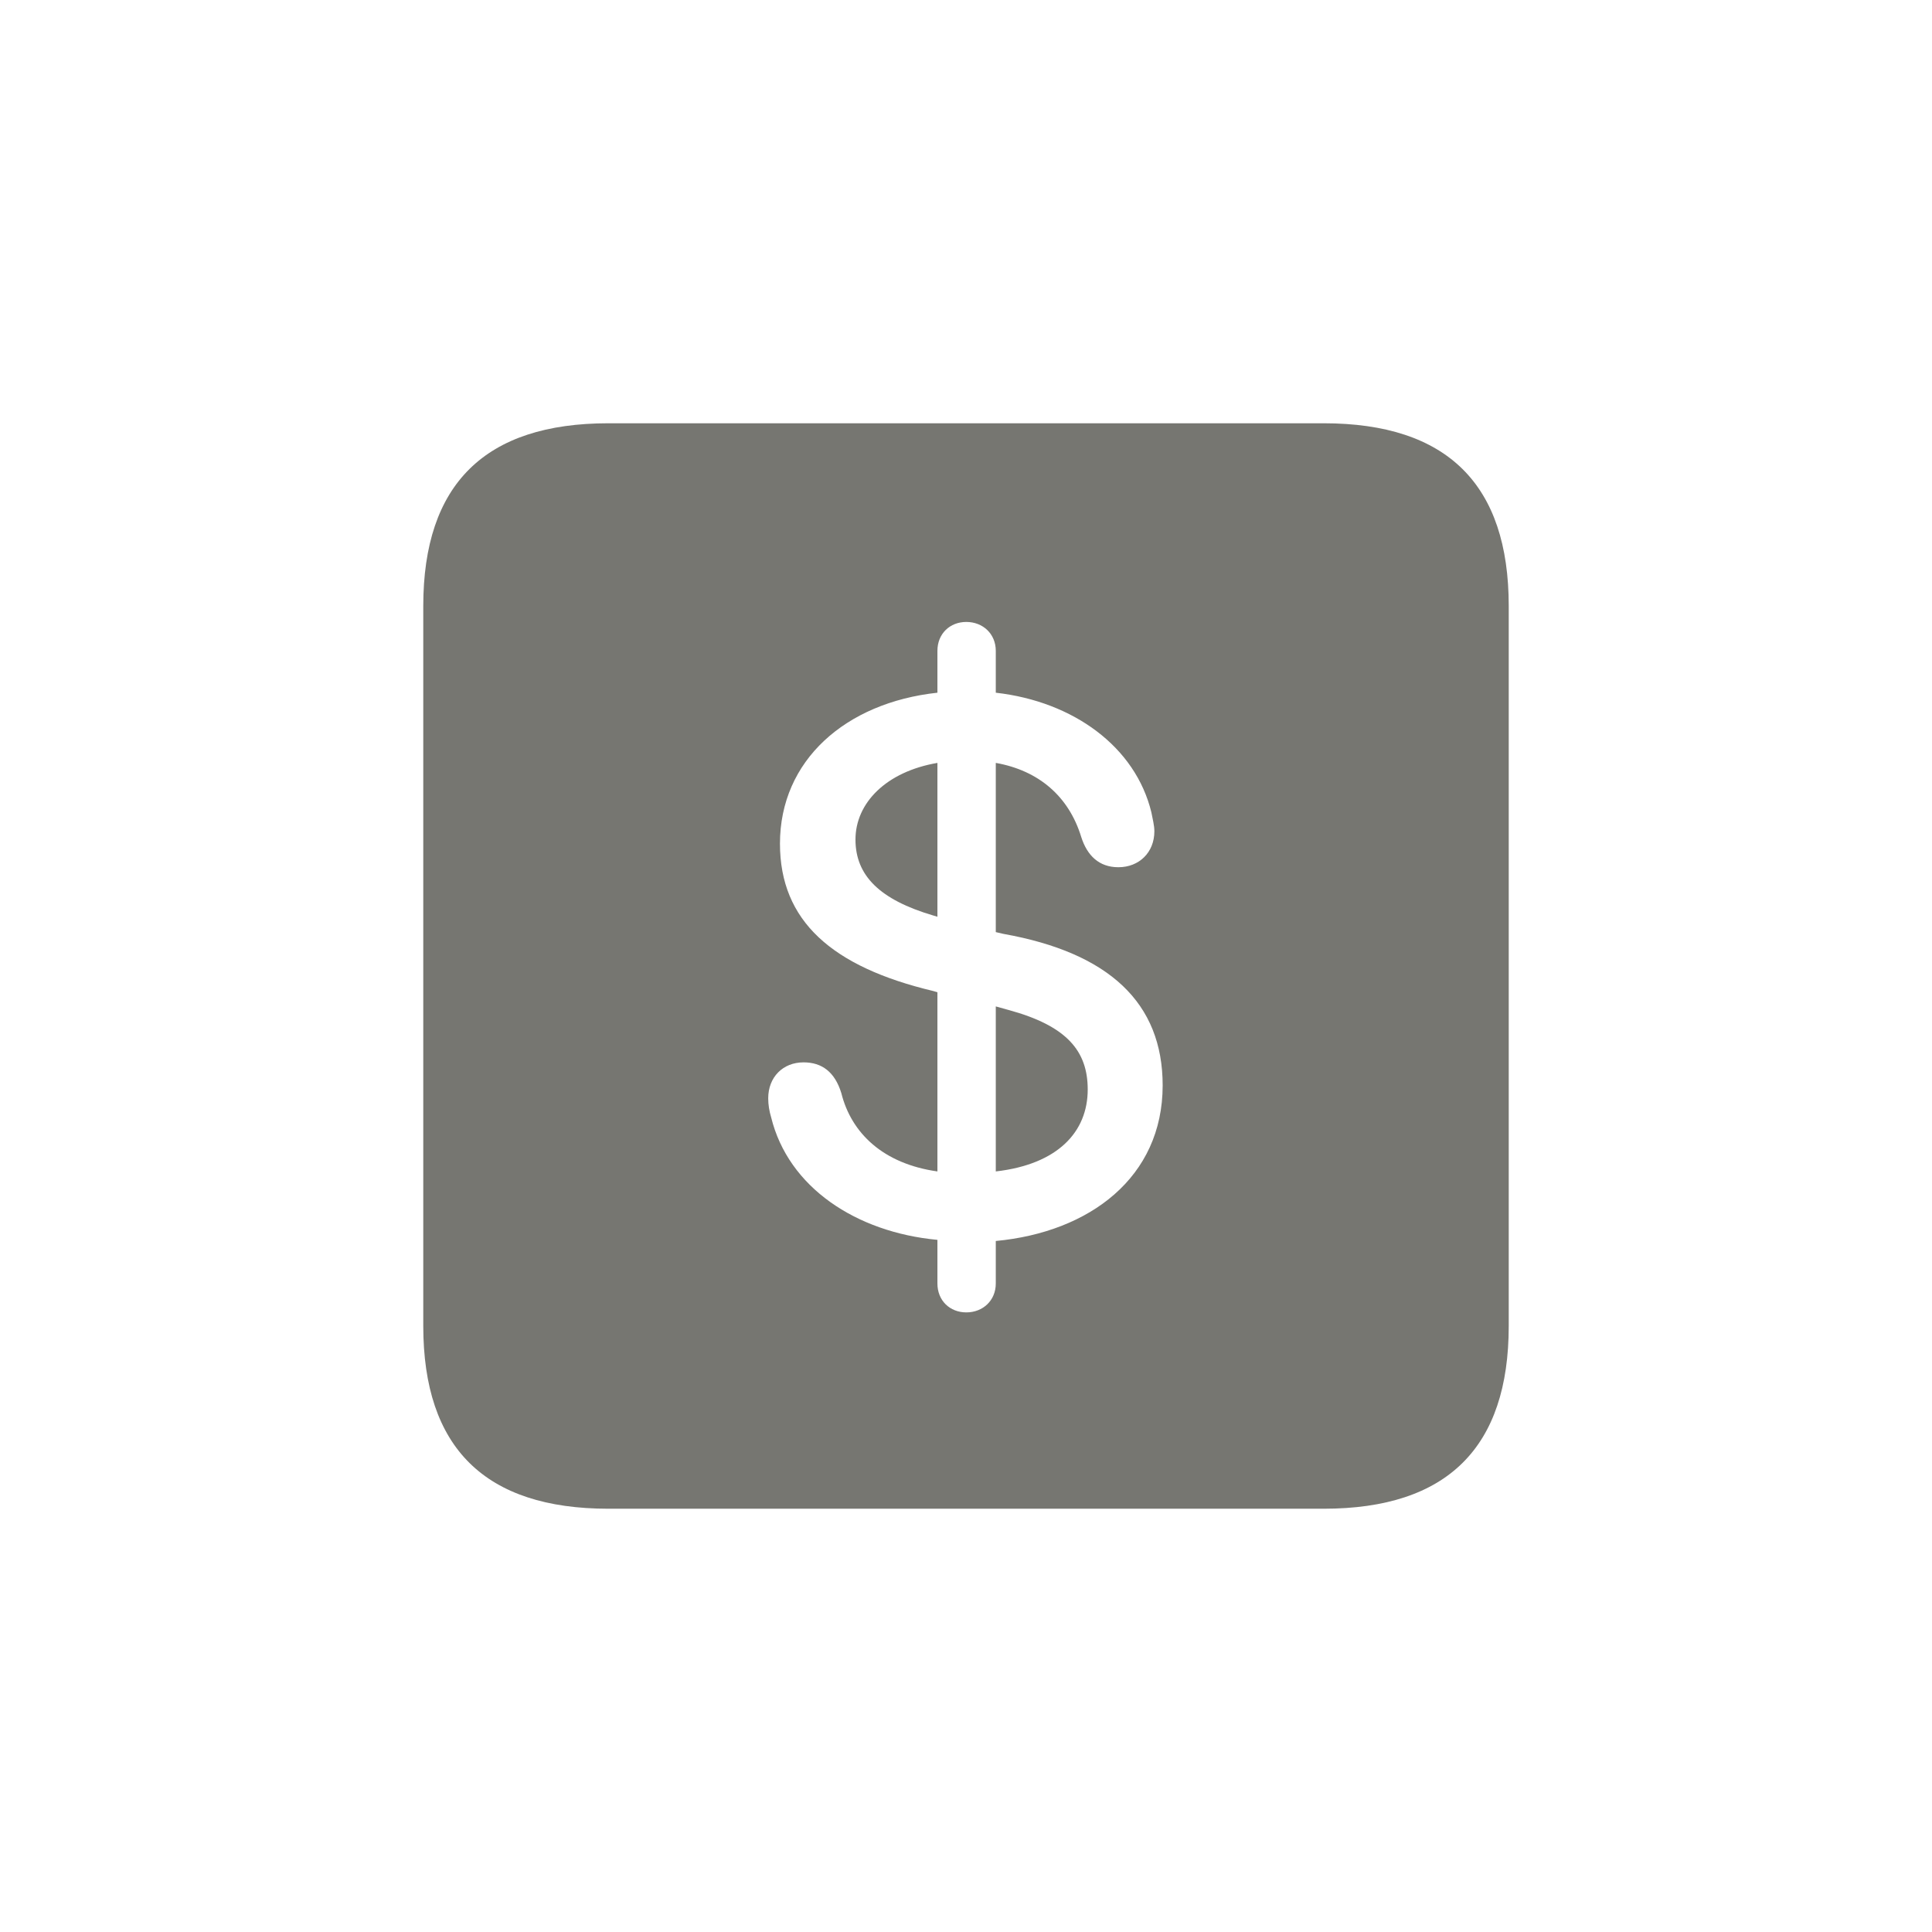 <svg width="24" height="24" viewBox="0 0 24 24" fill="none" xmlns="http://www.w3.org/2000/svg">
<path d="M7.558 18.742C6.027 18.742 5.258 17.987 5.258 16.471V7.528C5.258 6.012 6.027 5.258 7.558 5.258H16.442C17.98 5.258 18.742 6.02 18.742 7.528V16.471C18.742 17.98 17.98 18.742 16.442 18.742H7.558ZM12.004 16.303C12.209 16.303 12.37 16.156 12.37 15.944V15.416C13.534 15.307 14.443 14.626 14.443 13.483C14.443 12.457 13.776 11.835 12.465 11.601L12.37 11.579V9.477C12.905 9.572 13.278 9.894 13.432 10.399C13.505 10.627 13.652 10.773 13.893 10.773C14.15 10.773 14.34 10.59 14.34 10.326C14.34 10.253 14.318 10.172 14.303 10.092C14.106 9.279 13.337 8.715 12.37 8.605V8.085C12.37 7.873 12.209 7.726 12.004 7.726C11.799 7.726 11.645 7.873 11.645 8.085V8.605C10.502 8.729 9.689 9.447 9.689 10.48C9.689 11.44 10.334 12.011 11.594 12.311L11.645 12.326V14.552C10.971 14.457 10.575 14.076 10.451 13.578C10.37 13.315 10.209 13.197 9.982 13.197C9.726 13.197 9.543 13.38 9.543 13.644C9.543 13.725 9.557 13.805 9.579 13.878C9.792 14.75 10.634 15.307 11.645 15.402V15.944C11.645 16.156 11.799 16.303 12.004 16.303ZM11.645 11.388L11.594 11.373C10.927 11.176 10.627 10.876 10.627 10.429C10.627 9.975 11.008 9.586 11.645 9.477V11.388ZM12.37 12.502L12.524 12.545C13.256 12.743 13.512 13.058 13.512 13.534C13.512 14.062 13.139 14.464 12.37 14.552V12.502Z" fill="#767671"/>
</svg>
